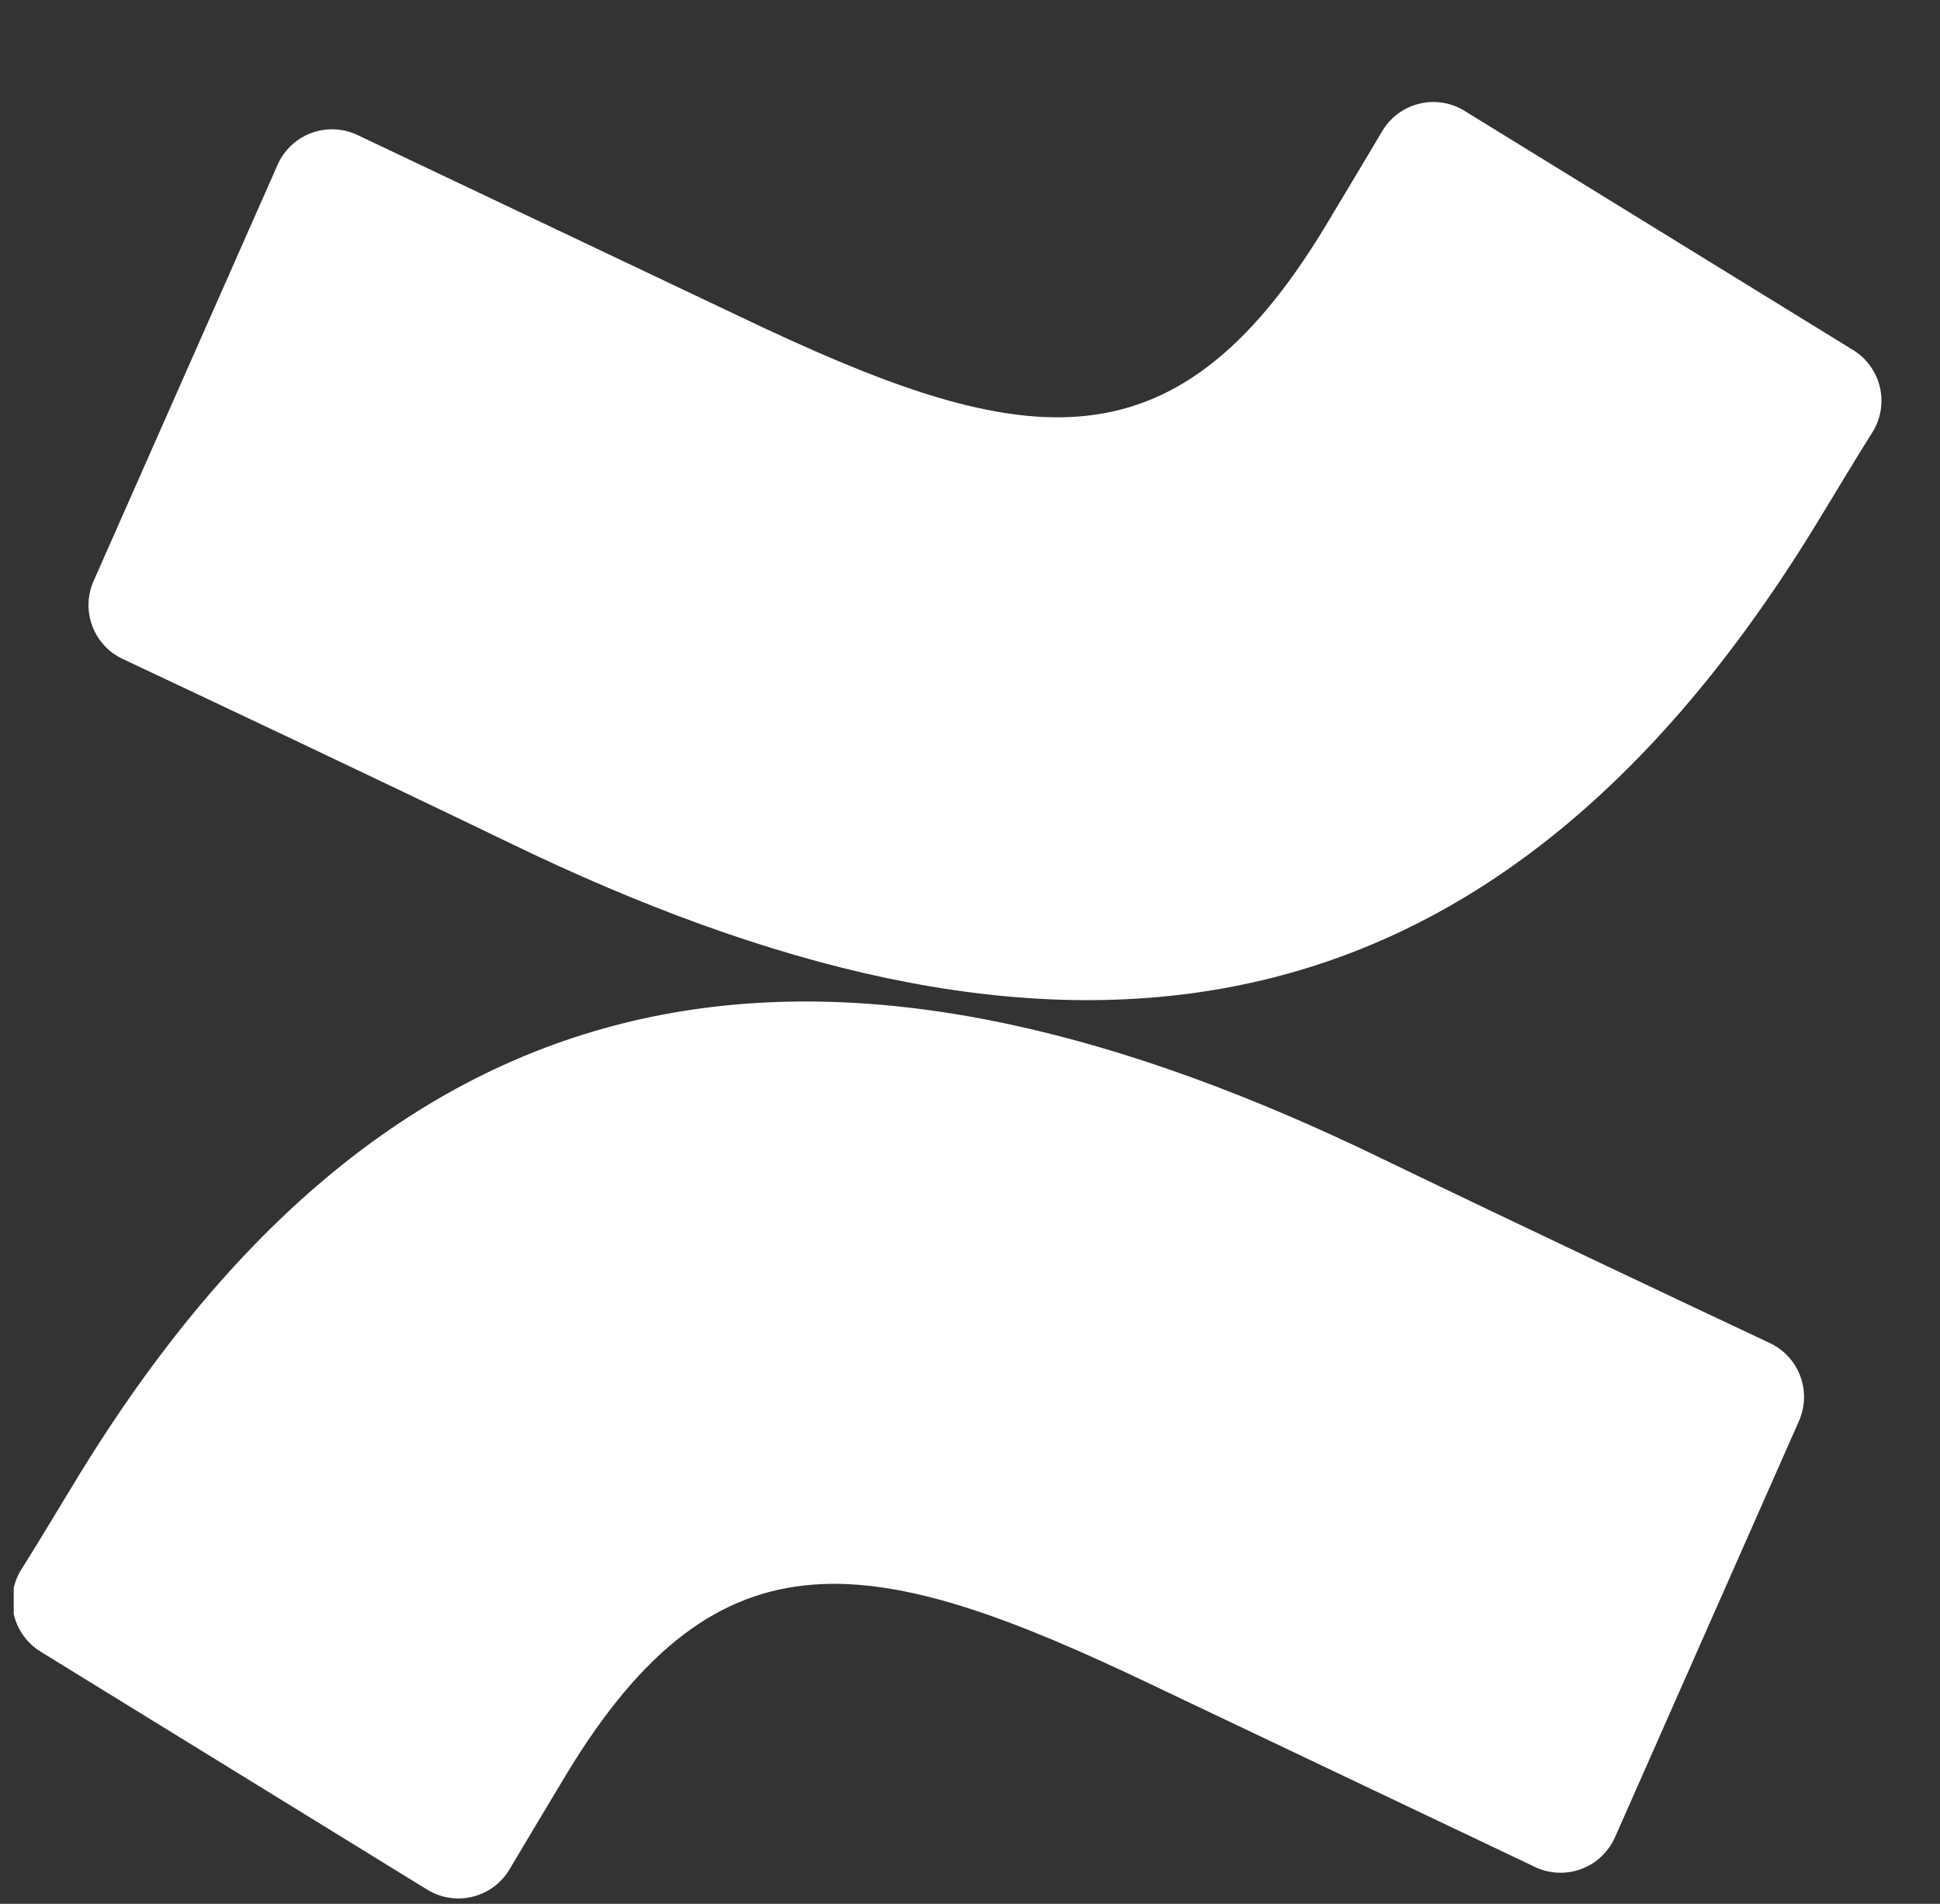 <svg width="53" height="52" viewBox="0 0 53 52" fill="none" xmlns="http://www.w3.org/2000/svg">
<rect x="0" y="0" width="53" height="52" fill="#333333" stroke="none"/>
<g clip-path="url(#clip0_3315_4630)">
<path d="M2.187 40.243C1.659 41.104 1.066 42.104 0.562 42.9C0.346 43.266 0.281 43.703 0.383 44.116C0.485 44.529 0.745 44.886 1.107 45.11L11.669 51.61C11.853 51.723 12.057 51.799 12.27 51.832C12.483 51.866 12.701 51.857 12.91 51.805C13.12 51.754 13.317 51.661 13.49 51.533C13.664 51.404 13.81 51.243 13.92 51.057C14.342 50.35 14.887 49.432 15.48 48.449C19.664 41.543 23.873 42.388 31.462 46.012L41.935 50.992C42.131 51.086 42.344 51.139 42.562 51.148C42.779 51.158 42.996 51.124 43.2 51.048C43.403 50.972 43.59 50.857 43.748 50.707C43.906 50.558 44.033 50.379 44.121 50.18L49.15 38.805C49.321 38.414 49.331 37.972 49.179 37.574C49.027 37.176 48.725 36.853 48.337 36.676C46.127 35.636 41.732 33.564 37.775 31.655C23.54 24.741 11.442 25.187 2.187 40.243Z" fill="white"/>
<path d="M49.549 14.43C50.077 13.569 50.67 12.569 51.174 11.773C51.391 11.407 51.455 10.97 51.353 10.557C51.252 10.144 50.992 9.787 50.63 9.563L40.067 3.063C39.882 2.939 39.674 2.853 39.455 2.813C39.235 2.772 39.01 2.777 38.793 2.828C38.576 2.878 38.371 2.973 38.192 3.105C38.013 3.238 37.863 3.406 37.752 3.599C37.329 4.306 36.785 5.224 36.192 6.207C32.007 13.114 27.799 12.269 20.21 8.645L9.769 3.689C9.573 3.595 9.36 3.542 9.143 3.533C8.925 3.523 8.708 3.557 8.505 3.633C8.301 3.709 8.114 3.824 7.956 3.974C7.798 4.123 7.671 4.302 7.584 4.501L2.554 15.876C2.383 16.267 2.373 16.709 2.525 17.107C2.677 17.505 2.979 17.828 3.367 18.005C5.577 19.045 9.972 21.117 13.929 23.026C28.197 29.933 40.295 29.469 49.549 14.43Z" fill="white"/>
</g>
<defs>
<clipPath id="clip0_3315_4630">
<rect width="52" height="52" fill="white" transform="translate(0.375)"/>
</clipPath>
</defs>
</svg>

